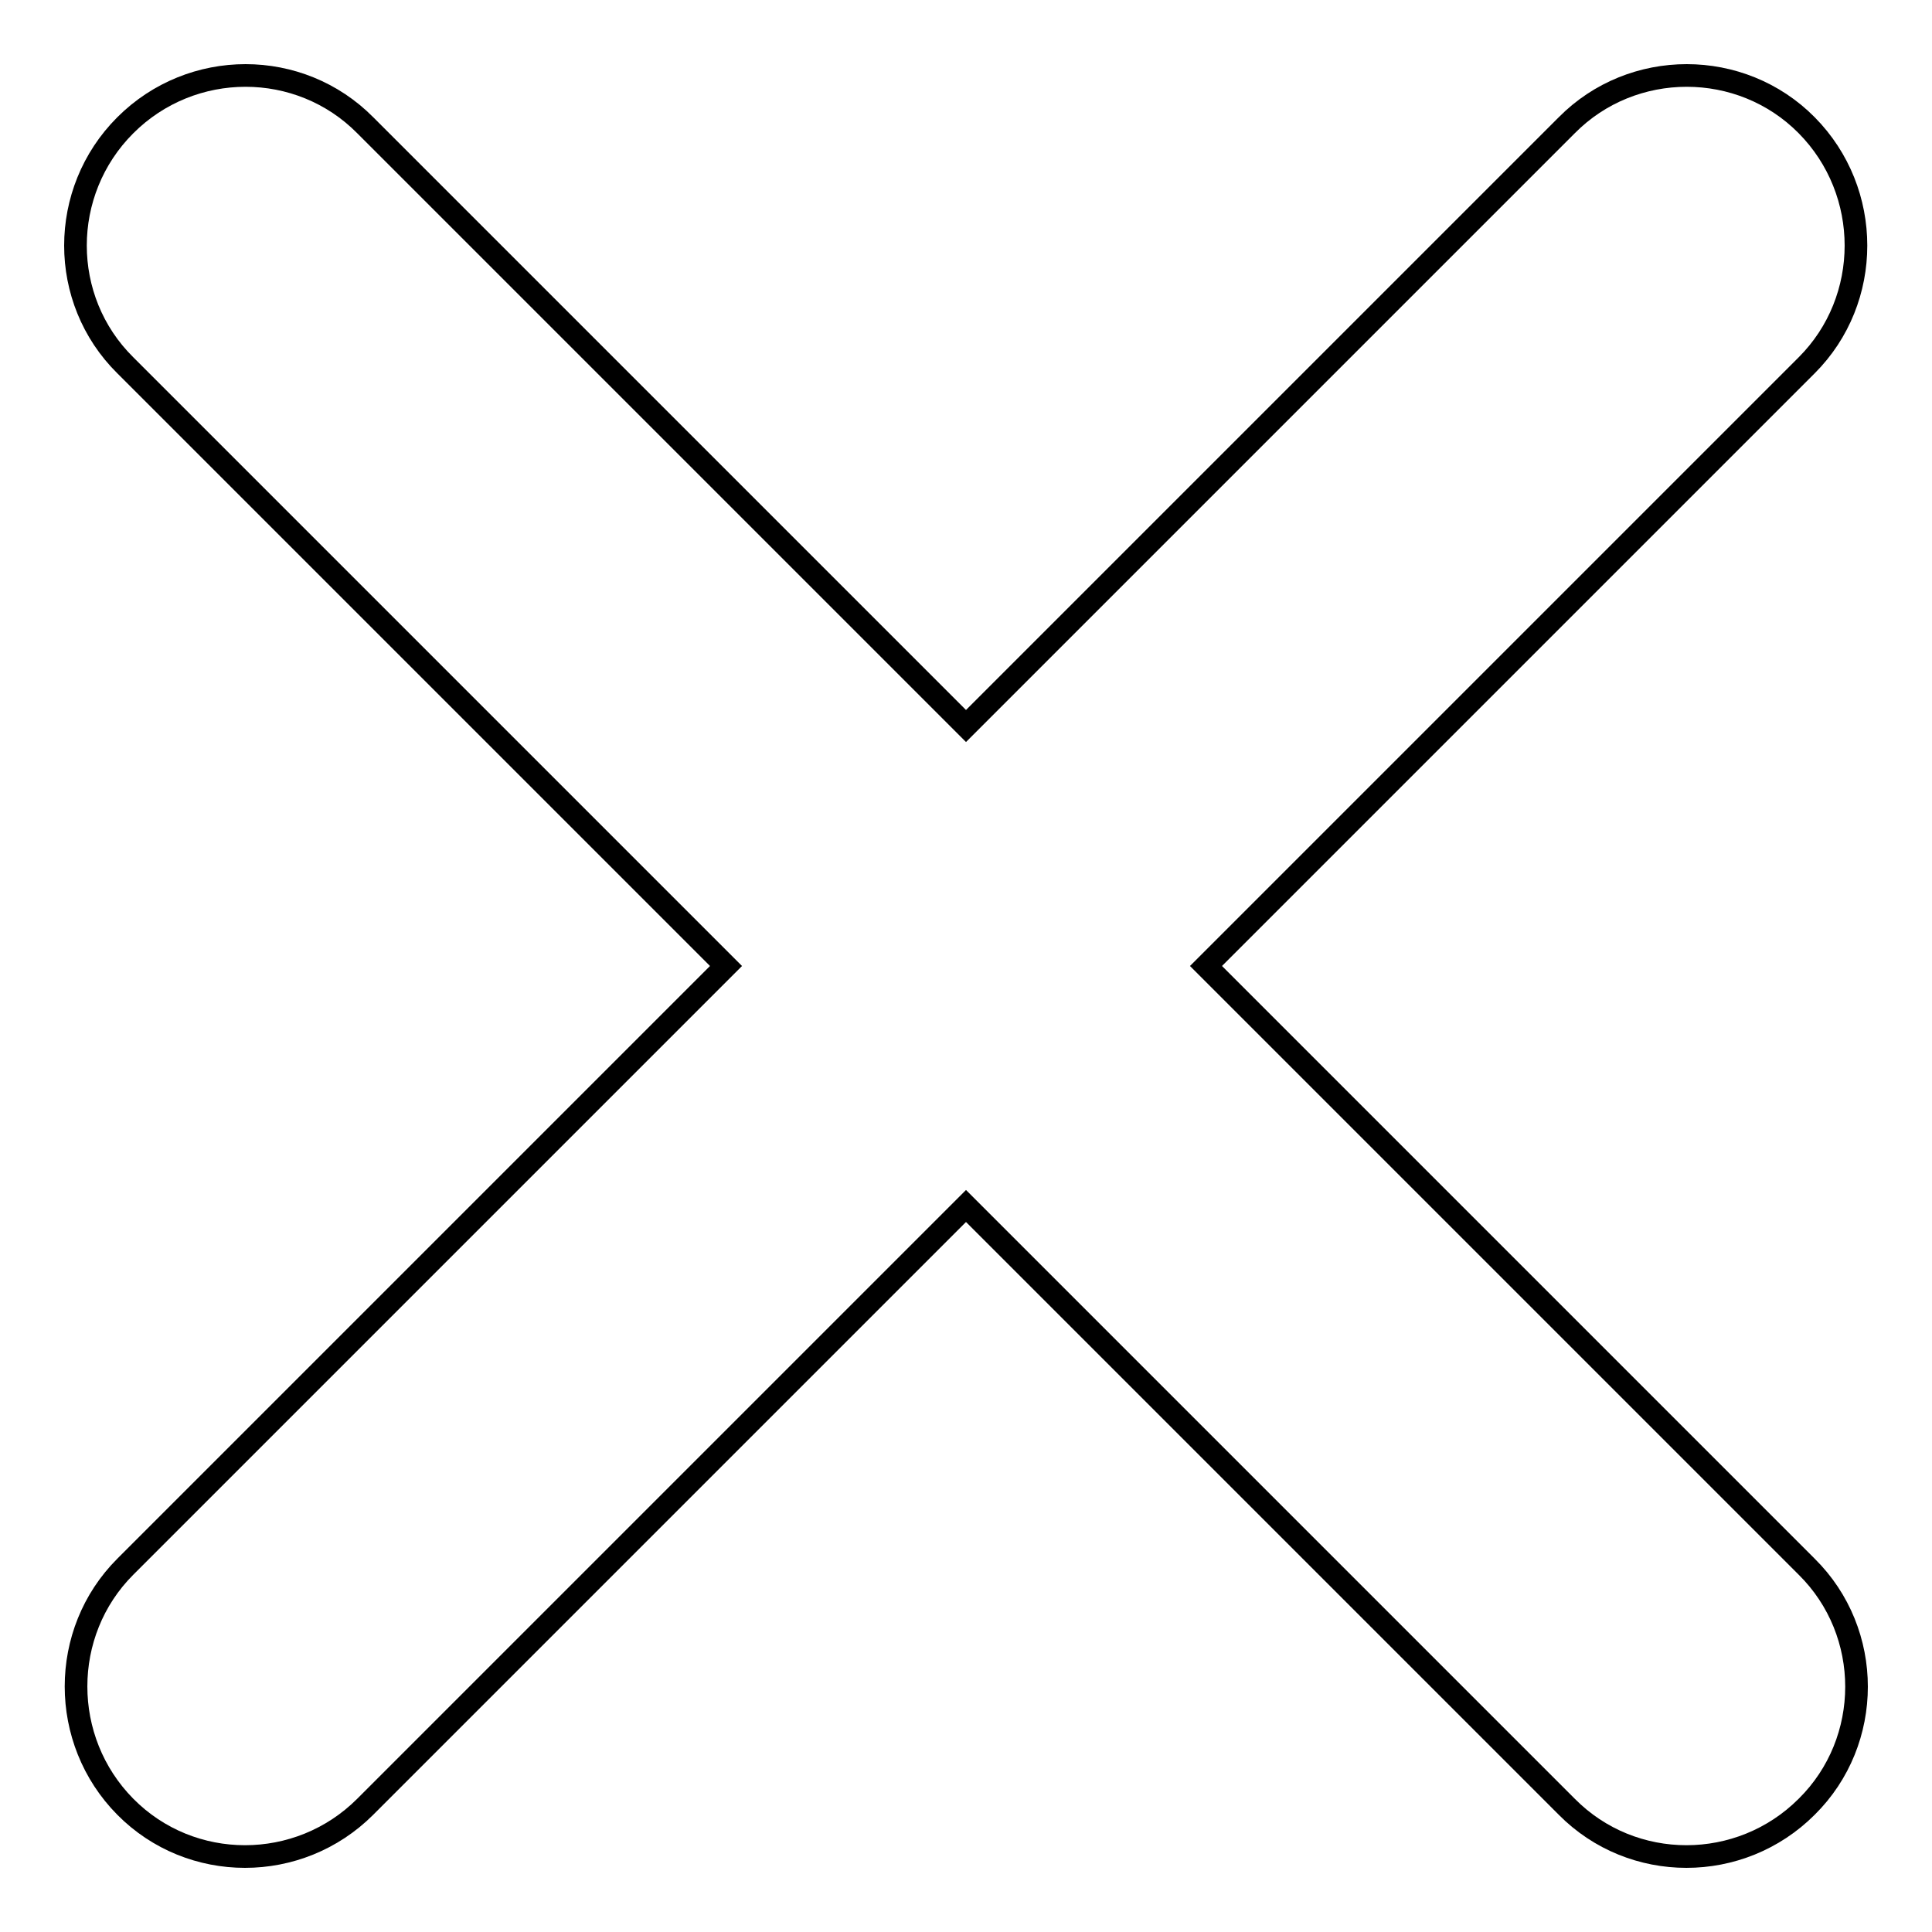 <?xml version="1.0" encoding="utf-8"?>
<!-- Svg Vector Icons : http://www.onlinewebfonts.com/icon -->
<!DOCTYPE svg PUBLIC "-//W3C//DTD SVG 1.1//EN" "http://www.w3.org/Graphics/SVG/1.1/DTD/svg11.dtd">
<svg version="1.1" xmlns="http://www.w3.org/2000/svg" xmlns:xlink="http://www.w3.org/1999/xlink" x="0px" y="0px" viewBox="0 0 256 256" enable-background="new 0 0 256 256" xml:space="preserve">
<g><g><path stroke-width="3" fill-opacity="0" stroke="#000000"  d="M239.4,239.4c-8.8,8.8-23.1,8.8-31.8,0L128,159.8l-79.6,79.6c-8.8,8.8-23.1,8.8-31.8,0c-8.7-8.8-8.7-23.1,0-31.8L96.2,128L16.6,48.4c-8.8-8.7-8.8-23,0-31.8c8.8-8.8,23.1-8.8,31.8,0L128,96.2l79.6-79.6c8.7-8.8,23.1-8.8,31.8,0c8.7,8.8,8.7,23.1,0,31.8L159.8,128l79.6,79.6C248.2,216.3,248.2,230.7,239.4,239.4z"/></g></g>
</svg>